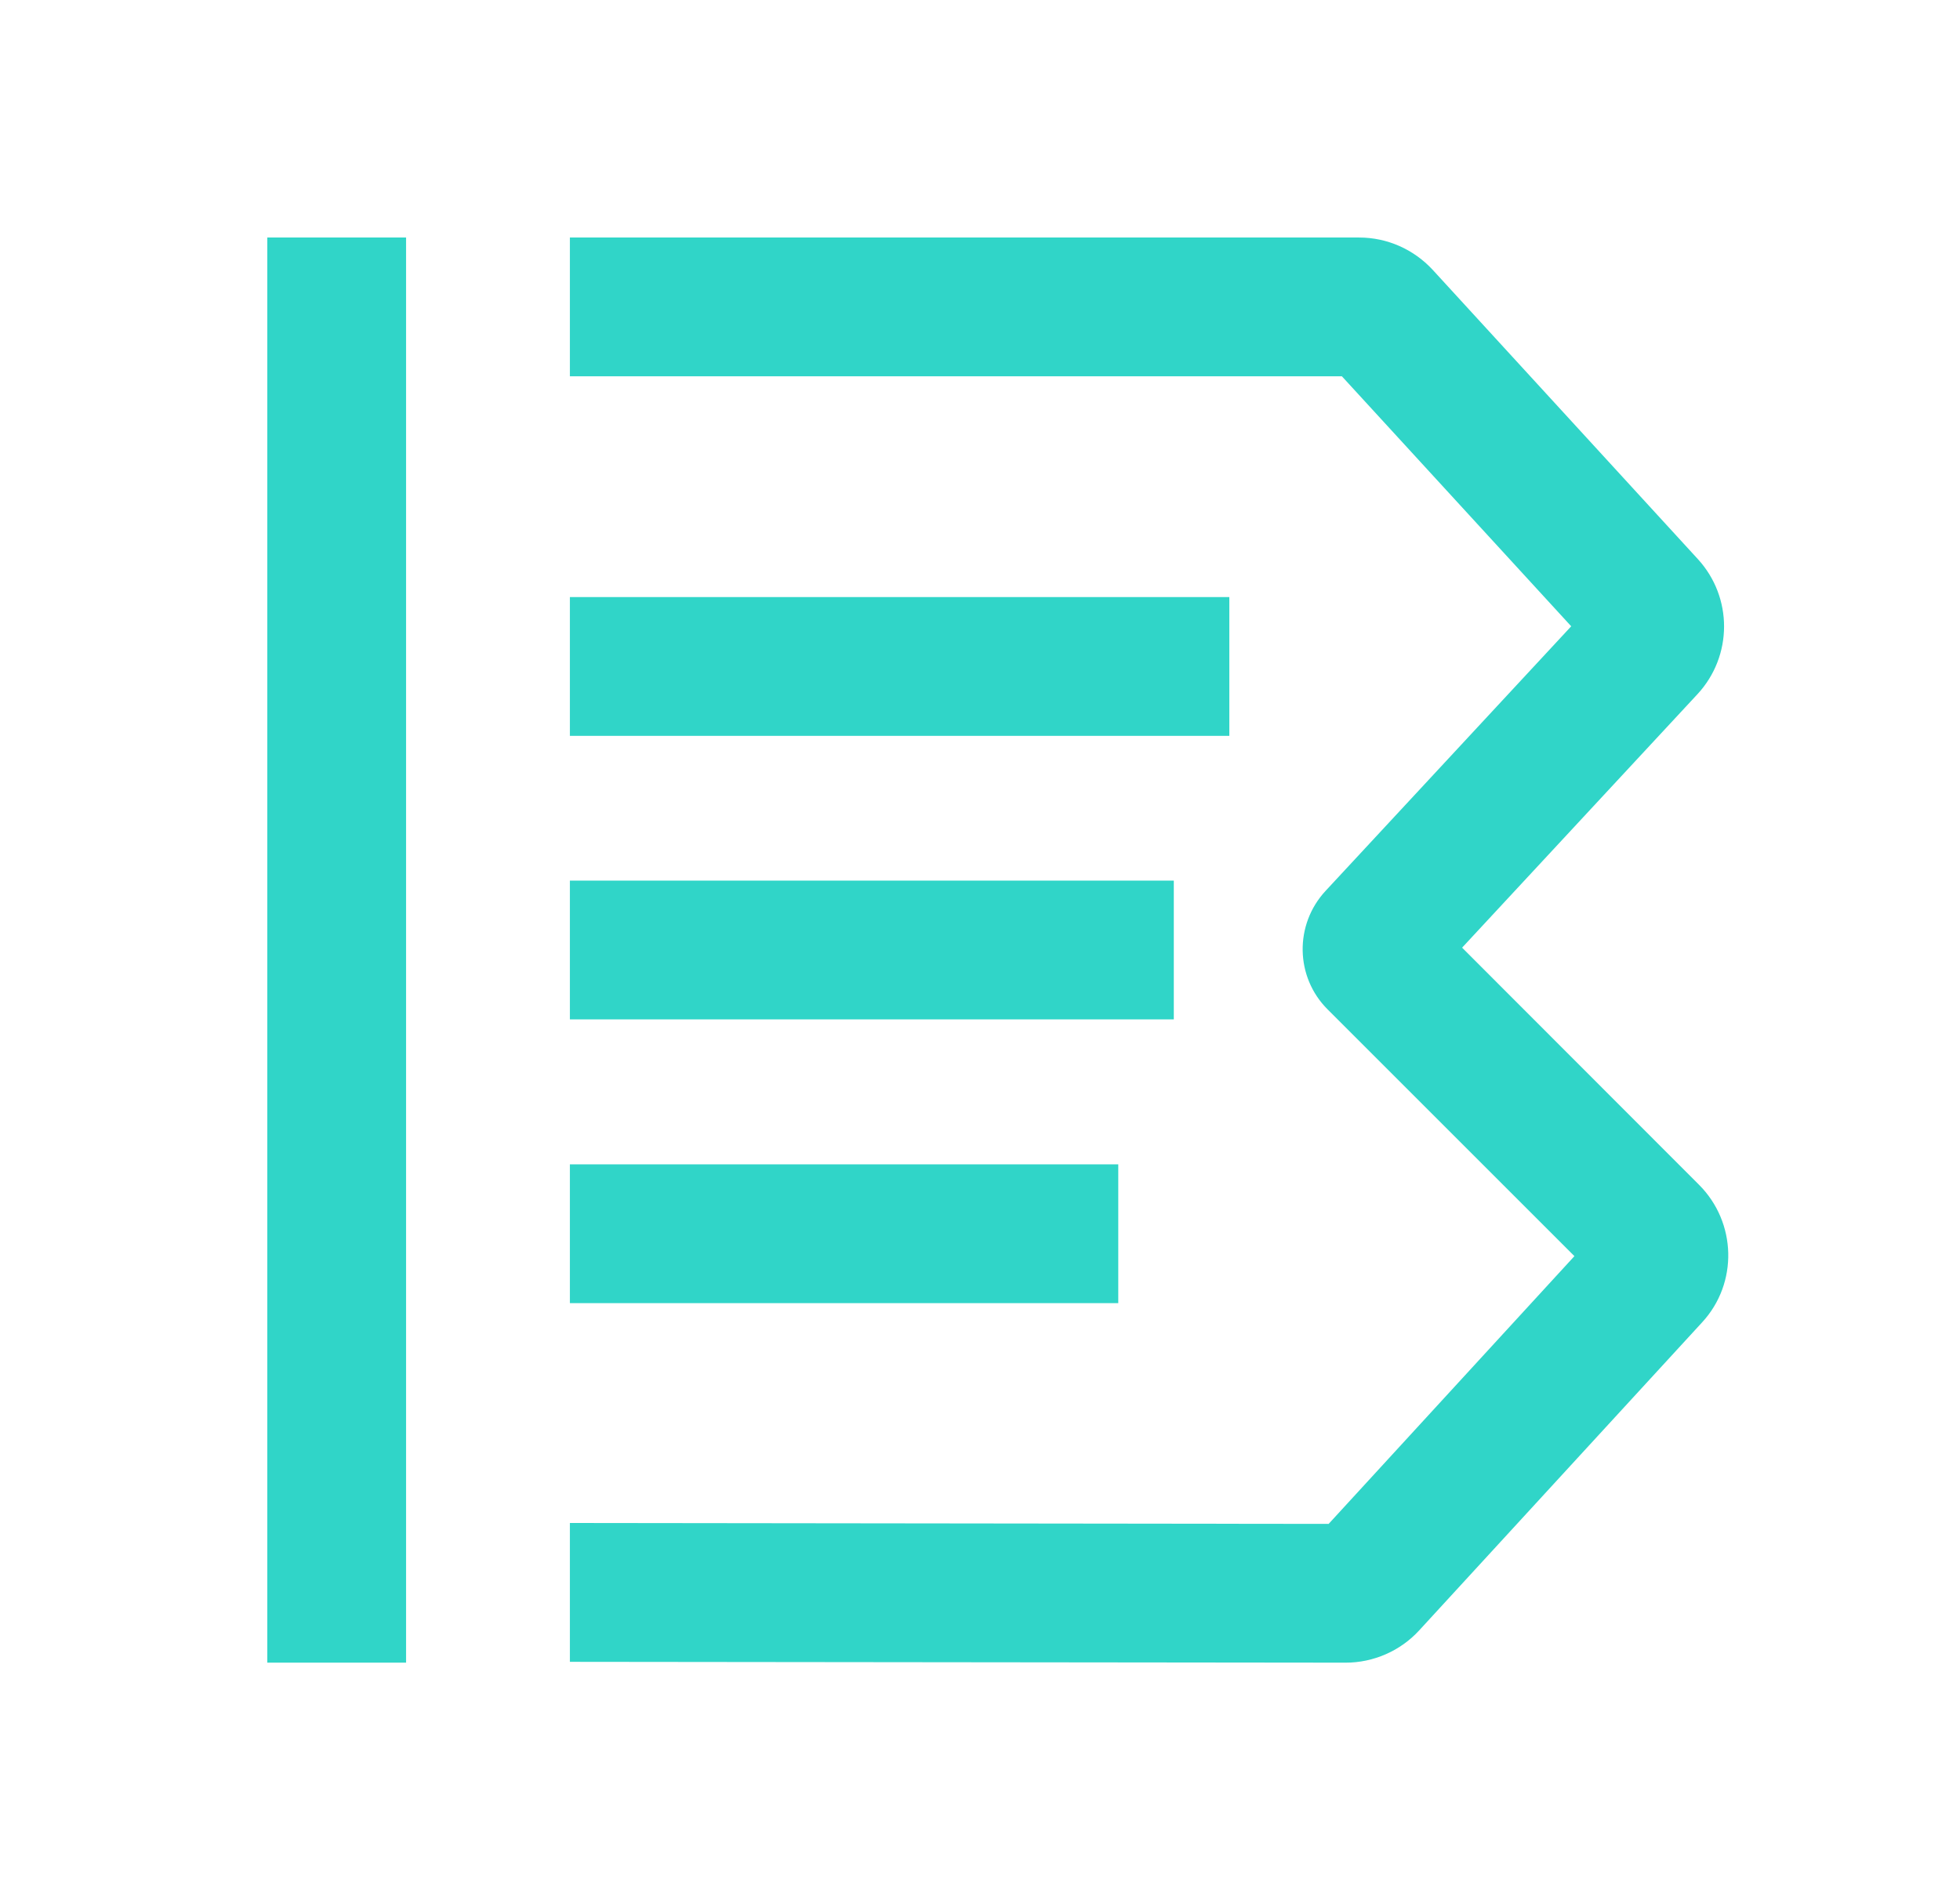 <svg width="33" height="32" viewBox="0 0 33 32" fill="none" xmlns="http://www.w3.org/2000/svg">
    <path d="M28.658 22.269L23.894 27.457C23.578 27.802 23.125 28 22.657 28L9.595 27.986V25.648L22.37 25.663L26.508 21.154L22.355 17.001C21.805 16.455 21.791 15.57 22.319 15.002L26.454 10.547L22.593 6.337H9.595V4H22.884C23.355 4 23.801 4.198 24.121 4.543L28.586 9.415C29.176 10.058 29.176 11.047 28.579 11.691L24.617 15.959L28.604 19.95C29.241 20.586 29.266 21.611 28.658 22.269ZM20.698 10.055H9.595V12.392H20.698V10.055ZM19.763 14.83H9.595V17.167H19.763V14.83ZM18.828 19.608H9.595V21.945H18.828V19.608ZM4.5 4V5.679V26.303V28H6.837V27.982V4H6.179H4.5Z" fill="#30D5C8"/>
</svg>
